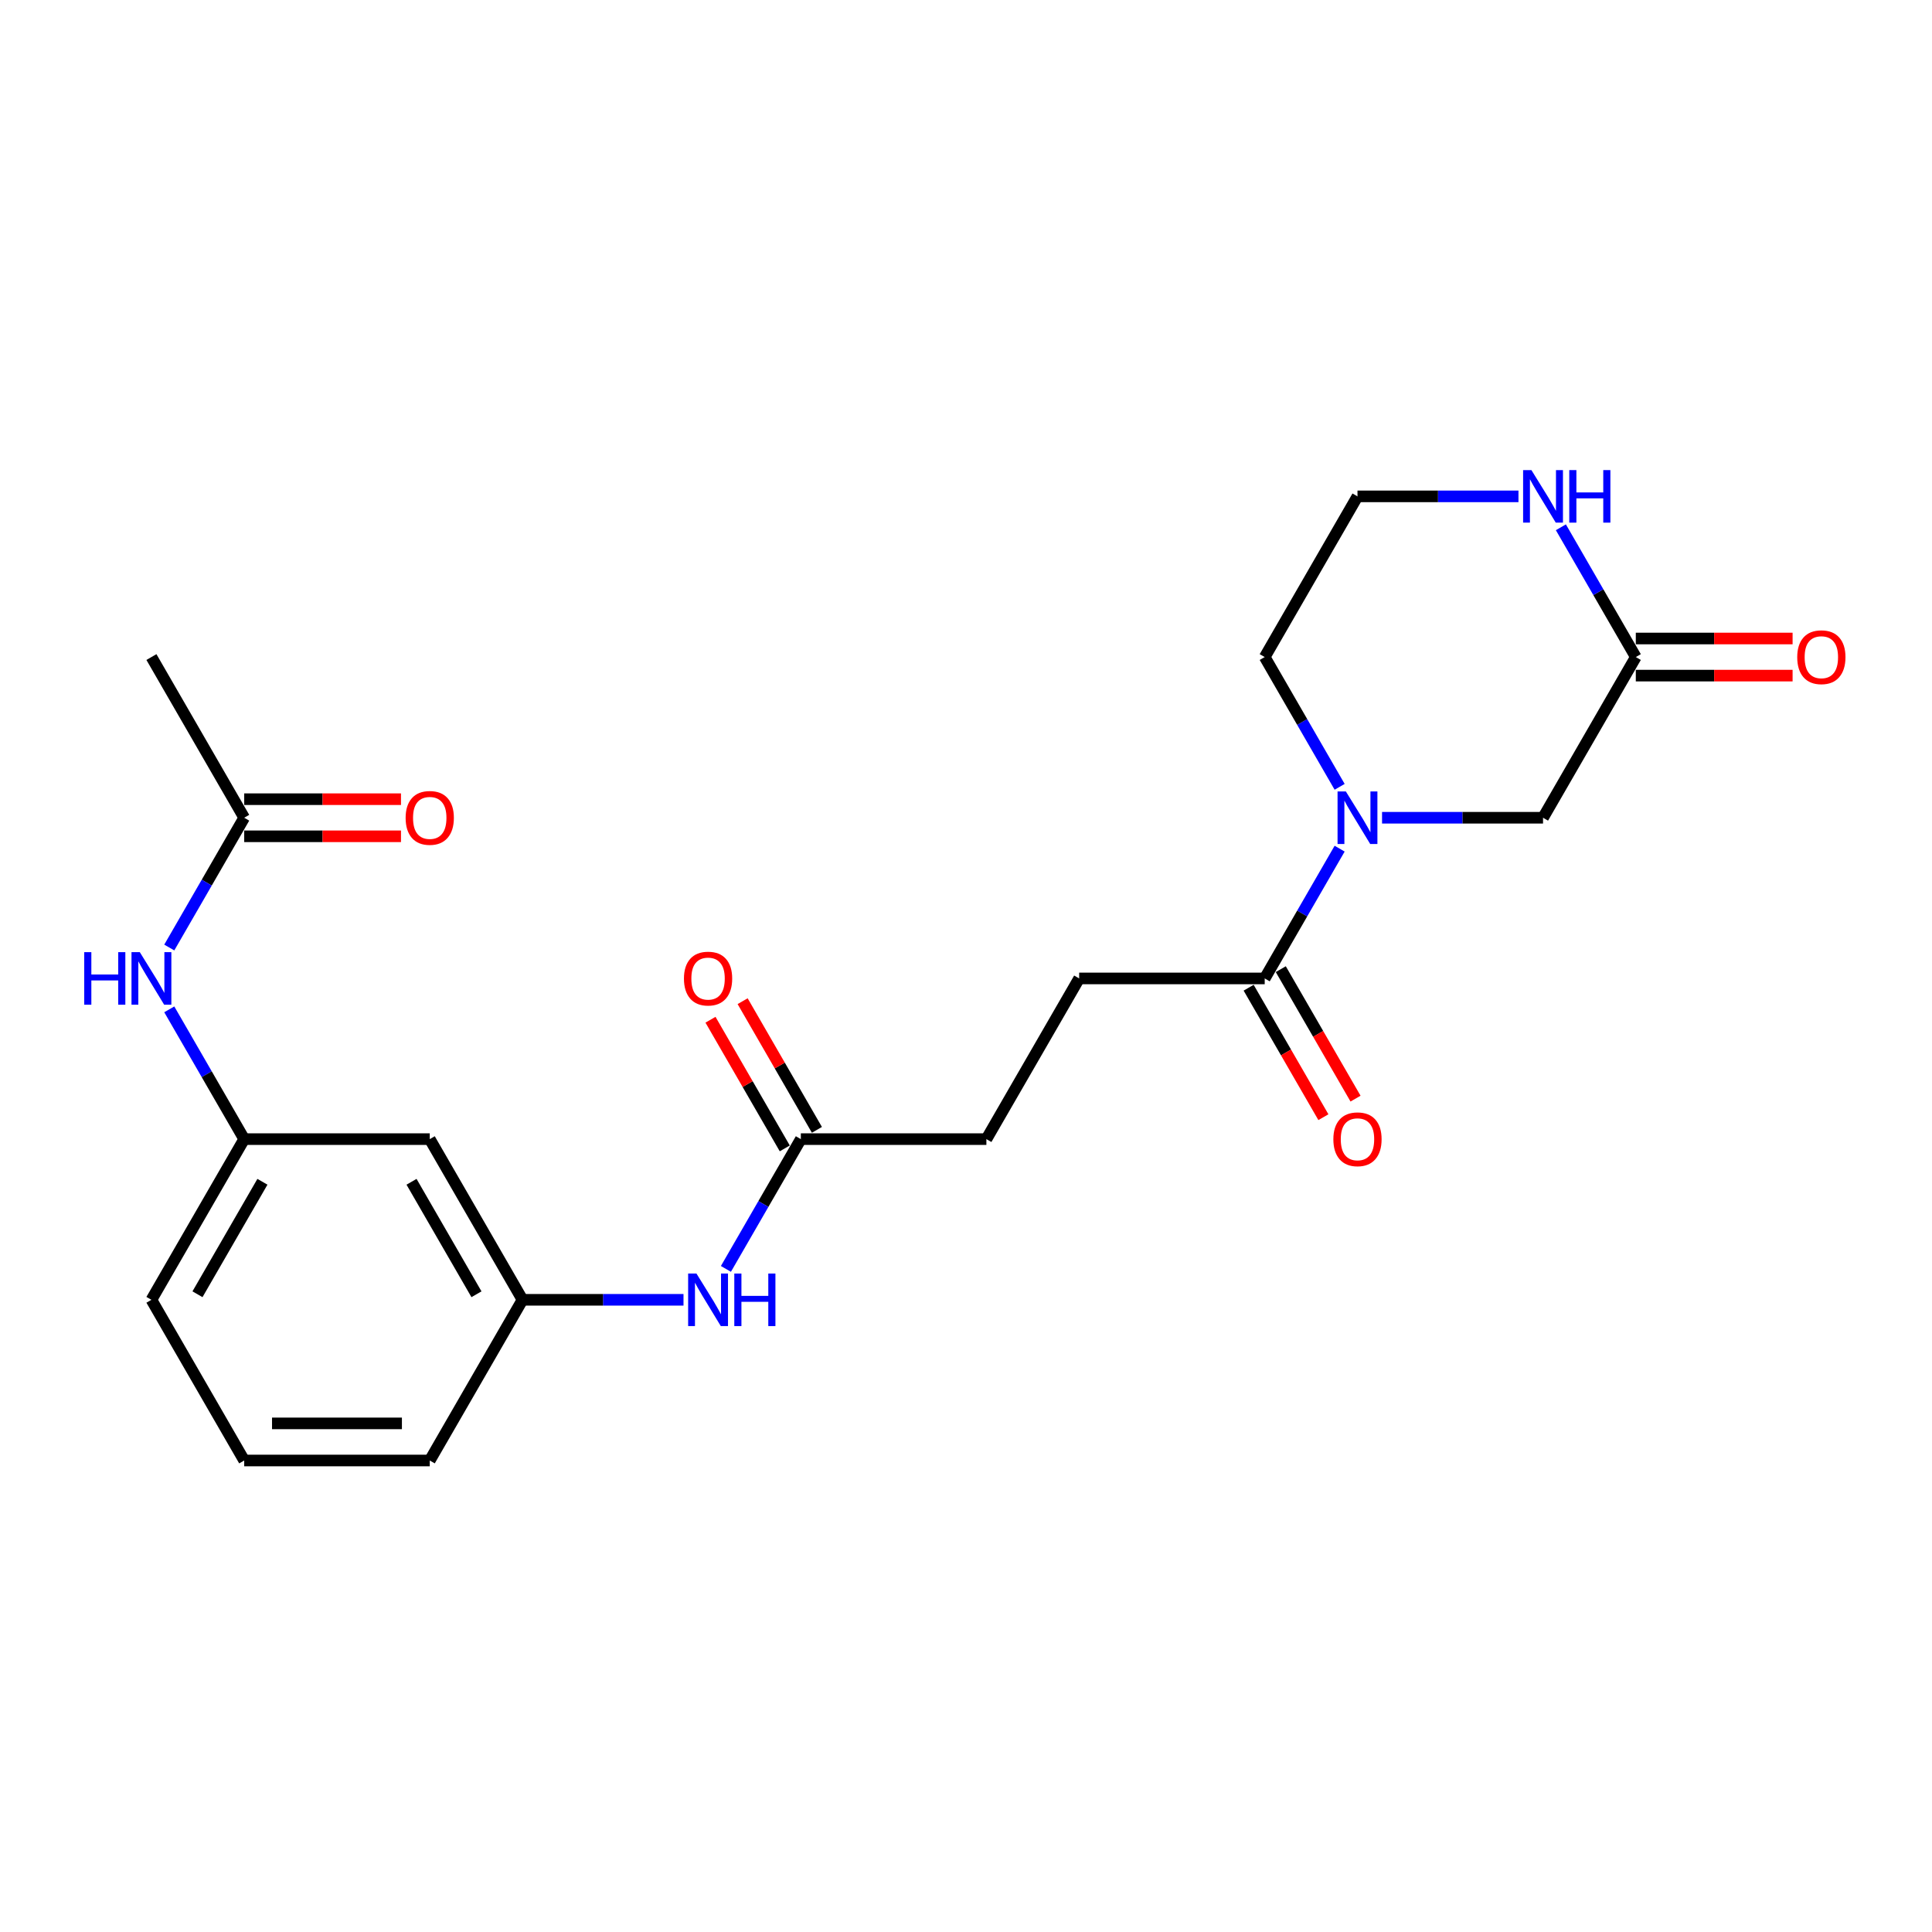 <?xml version='1.0' encoding='iso-8859-1'?>
<svg version='1.1' baseProfile='full'
              xmlns='http://www.w3.org/2000/svg'
                      xmlns:rdkit='http://www.rdkit.org/xml'
                      xmlns:xlink='http://www.w3.org/1999/xlink'
                  xml:space='preserve'
width='1000px' height='1000px' viewBox='0 0 1000 1000'>
<!-- END OF HEADER -->
<rect style='opacity:1.0;fill:#FFFFFF;stroke:none' width='1000' height='1000' x='0' y='0'> </rect>
<path class='bond-0' d='M 693.394,439.264 L 674.003,472.85' style='fill:none;fill-rule:evenodd;stroke:#0000FF;stroke-width:6px;stroke-linecap:butt;stroke-linejoin:miter;stroke-opacity:1' />
<path class='bond-0' d='M 674.003,472.85 L 654.612,506.436' style='fill:none;fill-rule:evenodd;stroke:#000000;stroke-width:6px;stroke-linecap:butt;stroke-linejoin:miter;stroke-opacity:1' />
<path class='bond-2' d='M 715.347,423.263 L 757.008,423.263' style='fill:none;fill-rule:evenodd;stroke:#0000FF;stroke-width:6px;stroke-linecap:butt;stroke-linejoin:miter;stroke-opacity:1' />
<path class='bond-2' d='M 757.008,423.263 L 798.67,423.263' style='fill:none;fill-rule:evenodd;stroke:#000000;stroke-width:6px;stroke-linecap:butt;stroke-linejoin:miter;stroke-opacity:1' />
<path class='bond-17' d='M 693.394,407.263 L 674.003,373.677' style='fill:none;fill-rule:evenodd;stroke:#0000FF;stroke-width:6px;stroke-linecap:butt;stroke-linejoin:miter;stroke-opacity:1' />
<path class='bond-17' d='M 674.003,373.677 L 654.612,340.091' style='fill:none;fill-rule:evenodd;stroke:#000000;stroke-width:6px;stroke-linecap:butt;stroke-linejoin:miter;stroke-opacity:1' />
<path class='bond-11' d='M 646.295,511.238 L 665.641,544.747' style='fill:none;fill-rule:evenodd;stroke:#000000;stroke-width:6px;stroke-linecap:butt;stroke-linejoin:miter;stroke-opacity:1' />
<path class='bond-11' d='M 665.641,544.747 L 684.988,578.256' style='fill:none;fill-rule:evenodd;stroke:#FF0000;stroke-width:6px;stroke-linecap:butt;stroke-linejoin:miter;stroke-opacity:1' />
<path class='bond-11' d='M 662.929,501.634 L 682.276,535.143' style='fill:none;fill-rule:evenodd;stroke:#000000;stroke-width:6px;stroke-linecap:butt;stroke-linejoin:miter;stroke-opacity:1' />
<path class='bond-11' d='M 682.276,535.143 L 701.622,568.652' style='fill:none;fill-rule:evenodd;stroke:#FF0000;stroke-width:6px;stroke-linecap:butt;stroke-linejoin:miter;stroke-opacity:1' />
<path class='bond-12' d='M 654.612,506.436 L 558.573,506.436' style='fill:none;fill-rule:evenodd;stroke:#000000;stroke-width:6px;stroke-linecap:butt;stroke-linejoin:miter;stroke-opacity:1' />
<path class='bond-1' d='M 846.69,340.091 L 798.67,423.263' style='fill:none;fill-rule:evenodd;stroke:#000000;stroke-width:6px;stroke-linecap:butt;stroke-linejoin:miter;stroke-opacity:1' />
<path class='bond-13' d='M 846.69,349.695 L 887.266,349.695' style='fill:none;fill-rule:evenodd;stroke:#000000;stroke-width:6px;stroke-linecap:butt;stroke-linejoin:miter;stroke-opacity:1' />
<path class='bond-13' d='M 887.266,349.695 L 927.843,349.695' style='fill:none;fill-rule:evenodd;stroke:#FF0000;stroke-width:6px;stroke-linecap:butt;stroke-linejoin:miter;stroke-opacity:1' />
<path class='bond-13' d='M 846.69,330.487 L 887.266,330.487' style='fill:none;fill-rule:evenodd;stroke:#000000;stroke-width:6px;stroke-linecap:butt;stroke-linejoin:miter;stroke-opacity:1' />
<path class='bond-13' d='M 887.266,330.487 L 927.843,330.487' style='fill:none;fill-rule:evenodd;stroke:#FF0000;stroke-width:6px;stroke-linecap:butt;stroke-linejoin:miter;stroke-opacity:1' />
<path class='bond-23' d='M 846.69,340.091 L 827.299,306.505' style='fill:none;fill-rule:evenodd;stroke:#000000;stroke-width:6px;stroke-linecap:butt;stroke-linejoin:miter;stroke-opacity:1' />
<path class='bond-23' d='M 827.299,306.505 L 807.908,272.919' style='fill:none;fill-rule:evenodd;stroke:#0000FF;stroke-width:6px;stroke-linecap:butt;stroke-linejoin:miter;stroke-opacity:1' />
<path class='bond-3' d='M 785.955,256.919 L 744.293,256.919' style='fill:none;fill-rule:evenodd;stroke:#0000FF;stroke-width:6px;stroke-linecap:butt;stroke-linejoin:miter;stroke-opacity:1' />
<path class='bond-3' d='M 744.293,256.919 L 702.631,256.919' style='fill:none;fill-rule:evenodd;stroke:#000000;stroke-width:6px;stroke-linecap:butt;stroke-linejoin:miter;stroke-opacity:1' />
<path class='bond-4' d='M 414.514,589.608 L 510.553,589.608' style='fill:none;fill-rule:evenodd;stroke:#000000;stroke-width:6px;stroke-linecap:butt;stroke-linejoin:miter;stroke-opacity:1' />
<path class='bond-6' d='M 414.514,589.608 L 395.123,623.194' style='fill:none;fill-rule:evenodd;stroke:#000000;stroke-width:6px;stroke-linecap:butt;stroke-linejoin:miter;stroke-opacity:1' />
<path class='bond-6' d='M 395.123,623.194 L 375.733,656.78' style='fill:none;fill-rule:evenodd;stroke:#0000FF;stroke-width:6px;stroke-linecap:butt;stroke-linejoin:miter;stroke-opacity:1' />
<path class='bond-14' d='M 422.832,584.806 L 403.607,551.508' style='fill:none;fill-rule:evenodd;stroke:#000000;stroke-width:6px;stroke-linecap:butt;stroke-linejoin:miter;stroke-opacity:1' />
<path class='bond-14' d='M 403.607,551.508 L 384.382,518.21' style='fill:none;fill-rule:evenodd;stroke:#FF0000;stroke-width:6px;stroke-linecap:butt;stroke-linejoin:miter;stroke-opacity:1' />
<path class='bond-14' d='M 406.197,594.41 L 386.973,561.112' style='fill:none;fill-rule:evenodd;stroke:#000000;stroke-width:6px;stroke-linecap:butt;stroke-linejoin:miter;stroke-opacity:1' />
<path class='bond-14' d='M 386.973,561.112 L 367.748,527.814' style='fill:none;fill-rule:evenodd;stroke:#FF0000;stroke-width:6px;stroke-linecap:butt;stroke-linejoin:miter;stroke-opacity:1' />
<path class='bond-5' d='M 126.398,423.263 L 107.007,456.85' style='fill:none;fill-rule:evenodd;stroke:#000000;stroke-width:6px;stroke-linecap:butt;stroke-linejoin:miter;stroke-opacity:1' />
<path class='bond-5' d='M 107.007,456.85 L 87.616,490.436' style='fill:none;fill-rule:evenodd;stroke:#0000FF;stroke-width:6px;stroke-linecap:butt;stroke-linejoin:miter;stroke-opacity:1' />
<path class='bond-15' d='M 126.398,432.867 L 166.974,432.867' style='fill:none;fill-rule:evenodd;stroke:#000000;stroke-width:6px;stroke-linecap:butt;stroke-linejoin:miter;stroke-opacity:1' />
<path class='bond-15' d='M 166.974,432.867 L 207.55,432.867' style='fill:none;fill-rule:evenodd;stroke:#FF0000;stroke-width:6px;stroke-linecap:butt;stroke-linejoin:miter;stroke-opacity:1' />
<path class='bond-15' d='M 126.398,413.66 L 166.974,413.66' style='fill:none;fill-rule:evenodd;stroke:#000000;stroke-width:6px;stroke-linecap:butt;stroke-linejoin:miter;stroke-opacity:1' />
<path class='bond-15' d='M 166.974,413.66 L 207.55,413.66' style='fill:none;fill-rule:evenodd;stroke:#FF0000;stroke-width:6px;stroke-linecap:butt;stroke-linejoin:miter;stroke-opacity:1' />
<path class='bond-20' d='M 126.398,423.263 L 78.378,340.091' style='fill:none;fill-rule:evenodd;stroke:#000000;stroke-width:6px;stroke-linecap:butt;stroke-linejoin:miter;stroke-opacity:1' />
<path class='bond-9' d='M 353.779,672.78 L 312.118,672.78' style='fill:none;fill-rule:evenodd;stroke:#0000FF;stroke-width:6px;stroke-linecap:butt;stroke-linejoin:miter;stroke-opacity:1' />
<path class='bond-9' d='M 312.118,672.78 L 270.456,672.78' style='fill:none;fill-rule:evenodd;stroke:#000000;stroke-width:6px;stroke-linecap:butt;stroke-linejoin:miter;stroke-opacity:1' />
<path class='bond-7' d='M 87.616,522.436 L 107.007,556.022' style='fill:none;fill-rule:evenodd;stroke:#0000FF;stroke-width:6px;stroke-linecap:butt;stroke-linejoin:miter;stroke-opacity:1' />
<path class='bond-7' d='M 107.007,556.022 L 126.398,589.608' style='fill:none;fill-rule:evenodd;stroke:#000000;stroke-width:6px;stroke-linecap:butt;stroke-linejoin:miter;stroke-opacity:1' />
<path class='bond-8' d='M 222.437,589.608 L 270.456,672.78' style='fill:none;fill-rule:evenodd;stroke:#000000;stroke-width:6px;stroke-linecap:butt;stroke-linejoin:miter;stroke-opacity:1' />
<path class='bond-8' d='M 213.005,611.688 L 246.619,669.908' style='fill:none;fill-rule:evenodd;stroke:#000000;stroke-width:6px;stroke-linecap:butt;stroke-linejoin:miter;stroke-opacity:1' />
<path class='bond-10' d='M 222.437,589.608 L 126.398,589.608' style='fill:none;fill-rule:evenodd;stroke:#000000;stroke-width:6px;stroke-linecap:butt;stroke-linejoin:miter;stroke-opacity:1' />
<path class='bond-22' d='M 270.456,672.78 L 222.437,755.952' style='fill:none;fill-rule:evenodd;stroke:#000000;stroke-width:6px;stroke-linecap:butt;stroke-linejoin:miter;stroke-opacity:1' />
<path class='bond-24' d='M 126.398,589.608 L 78.378,672.78' style='fill:none;fill-rule:evenodd;stroke:#000000;stroke-width:6px;stroke-linecap:butt;stroke-linejoin:miter;stroke-opacity:1' />
<path class='bond-24' d='M 135.829,611.688 L 102.215,669.908' style='fill:none;fill-rule:evenodd;stroke:#000000;stroke-width:6px;stroke-linecap:butt;stroke-linejoin:miter;stroke-opacity:1' />
<path class='bond-16' d='M 558.573,506.436 L 510.553,589.608' style='fill:none;fill-rule:evenodd;stroke:#000000;stroke-width:6px;stroke-linecap:butt;stroke-linejoin:miter;stroke-opacity:1' />
<path class='bond-18' d='M 654.612,340.091 L 702.631,256.919' style='fill:none;fill-rule:evenodd;stroke:#000000;stroke-width:6px;stroke-linecap:butt;stroke-linejoin:miter;stroke-opacity:1' />
<path class='bond-19' d='M 126.398,755.952 L 222.437,755.952' style='fill:none;fill-rule:evenodd;stroke:#000000;stroke-width:6px;stroke-linecap:butt;stroke-linejoin:miter;stroke-opacity:1' />
<path class='bond-19' d='M 140.803,736.744 L 208.031,736.744' style='fill:none;fill-rule:evenodd;stroke:#000000;stroke-width:6px;stroke-linecap:butt;stroke-linejoin:miter;stroke-opacity:1' />
<path class='bond-21' d='M 126.398,755.952 L 78.378,672.78' style='fill:none;fill-rule:evenodd;stroke:#000000;stroke-width:6px;stroke-linecap:butt;stroke-linejoin:miter;stroke-opacity:1' />
<path  class='atom-0' d='M 696.619 409.664
L 705.532 424.07
Q 706.415 425.492, 707.837 428.065
Q 709.258 430.639, 709.335 430.793
L 709.335 409.664
L 712.946 409.664
L 712.946 436.863
L 709.22 436.863
L 699.654 421.112
Q 698.54 419.268, 697.349 417.155
Q 696.197 415.043, 695.851 414.389
L 695.851 436.863
L 692.317 436.863
L 692.317 409.664
L 696.619 409.664
' fill='#0000FF'/>
<path  class='atom-4' d='M 792.658 243.32
L 801.571 257.726
Q 802.454 259.147, 803.876 261.721
Q 805.297 264.295, 805.374 264.449
L 805.374 243.32
L 808.985 243.32
L 808.985 270.518
L 805.258 270.518
L 795.693 254.768
Q 794.579 252.924, 793.388 250.811
Q 792.236 248.698, 791.89 248.045
L 791.89 270.518
L 788.356 270.518
L 788.356 243.32
L 792.658 243.32
' fill='#0000FF'/>
<path  class='atom-4' d='M 812.25 243.32
L 815.938 243.32
L 815.938 254.883
L 829.844 254.883
L 829.844 243.32
L 833.532 243.32
L 833.532 270.518
L 829.844 270.518
L 829.844 257.956
L 815.938 257.956
L 815.938 270.518
L 812.25 270.518
L 812.25 243.32
' fill='#0000FF'/>
<path  class='atom-7' d='M 360.483 659.181
L 369.395 673.587
Q 370.279 675.008, 371.7 677.582
Q 373.122 680.156, 373.198 680.309
L 373.198 659.181
L 376.81 659.181
L 376.81 686.379
L 373.083 686.379
L 363.518 670.629
Q 362.404 668.785, 361.213 666.672
Q 360.06 664.559, 359.715 663.906
L 359.715 686.379
L 356.18 686.379
L 356.18 659.181
L 360.483 659.181
' fill='#0000FF'/>
<path  class='atom-7' d='M 380.075 659.181
L 383.763 659.181
L 383.763 670.744
L 397.669 670.744
L 397.669 659.181
L 401.357 659.181
L 401.357 686.379
L 397.669 686.379
L 397.669 673.817
L 383.763 673.817
L 383.763 686.379
L 380.075 686.379
L 380.075 659.181
' fill='#0000FF'/>
<path  class='atom-8' d='M 43.593 492.837
L 47.281 492.837
L 47.281 504.4
L 61.187 504.4
L 61.187 492.837
L 64.875 492.837
L 64.875 520.035
L 61.187 520.035
L 61.187 507.473
L 47.281 507.473
L 47.281 520.035
L 43.593 520.035
L 43.593 492.837
' fill='#0000FF'/>
<path  class='atom-8' d='M 72.366 492.837
L 81.278 507.242
Q 82.162 508.664, 83.583 511.238
Q 85.005 513.811, 85.082 513.965
L 85.082 492.837
L 88.693 492.837
L 88.693 520.035
L 84.966 520.035
L 75.401 504.284
Q 74.287 502.44, 73.096 500.328
Q 71.944 498.215, 71.598 497.562
L 71.598 520.035
L 68.064 520.035
L 68.064 492.837
L 72.366 492.837
' fill='#0000FF'/>
<path  class='atom-12' d='M 690.146 589.685
Q 690.146 583.154, 693.373 579.505
Q 696.6 575.855, 702.631 575.855
Q 708.662 575.855, 711.889 579.505
Q 715.116 583.154, 715.116 589.685
Q 715.116 596.292, 711.851 600.057
Q 708.586 603.783, 702.631 603.783
Q 696.638 603.783, 693.373 600.057
Q 690.146 596.331, 690.146 589.685
M 702.631 600.71
Q 706.78 600.71, 709.008 597.944
Q 711.275 595.14, 711.275 589.685
Q 711.275 584.345, 709.008 581.656
Q 706.78 578.928, 702.631 578.928
Q 698.482 578.928, 696.216 581.617
Q 693.988 584.306, 693.988 589.685
Q 693.988 595.178, 696.216 597.944
Q 698.482 600.71, 702.631 600.71
' fill='#FF0000'/>
<path  class='atom-14' d='M 930.244 340.168
Q 930.244 333.637, 933.47 329.988
Q 936.697 326.339, 942.729 326.339
Q 948.76 326.339, 951.987 329.988
Q 955.214 333.637, 955.214 340.168
Q 955.214 346.776, 951.948 350.54
Q 948.683 354.267, 942.729 354.267
Q 936.736 354.267, 933.47 350.54
Q 930.244 346.814, 930.244 340.168
M 942.729 351.193
Q 946.877 351.193, 949.106 348.427
Q 951.372 345.623, 951.372 340.168
Q 951.372 334.828, 949.106 332.139
Q 946.877 329.412, 942.729 329.412
Q 938.58 329.412, 936.313 332.101
Q 934.085 334.79, 934.085 340.168
Q 934.085 345.662, 936.313 348.427
Q 938.58 351.193, 942.729 351.193
' fill='#FF0000'/>
<path  class='atom-15' d='M 354.01 506.512
Q 354.01 499.982, 357.237 496.332
Q 360.464 492.683, 366.495 492.683
Q 372.526 492.683, 375.753 496.332
Q 378.98 499.982, 378.98 506.512
Q 378.98 513.12, 375.715 516.885
Q 372.449 520.611, 366.495 520.611
Q 360.502 520.611, 357.237 516.885
Q 354.01 513.158, 354.01 506.512
M 366.495 517.538
Q 370.644 517.538, 372.872 514.772
Q 375.138 511.967, 375.138 506.512
Q 375.138 501.173, 372.872 498.484
Q 370.644 495.756, 366.495 495.756
Q 362.346 495.756, 360.08 498.445
Q 357.851 501.134, 357.851 506.512
Q 357.851 512.006, 360.08 514.772
Q 362.346 517.538, 366.495 517.538
' fill='#FF0000'/>
<path  class='atom-16' d='M 209.951 423.34
Q 209.951 416.81, 213.178 413.16
Q 216.405 409.511, 222.437 409.511
Q 228.468 409.511, 231.695 413.16
Q 234.922 416.81, 234.922 423.34
Q 234.922 429.948, 231.656 433.713
Q 228.391 437.439, 222.437 437.439
Q 216.444 437.439, 213.178 433.713
Q 209.951 429.986, 209.951 423.34
M 222.437 434.366
Q 226.585 434.366, 228.813 431.6
Q 231.08 428.795, 231.08 423.34
Q 231.08 418.001, 228.813 415.311
Q 226.585 412.584, 222.437 412.584
Q 218.288 412.584, 216.021 415.273
Q 213.793 417.962, 213.793 423.34
Q 213.793 428.834, 216.021 431.6
Q 218.288 434.366, 222.437 434.366
' fill='#FF0000'/>
</svg>
